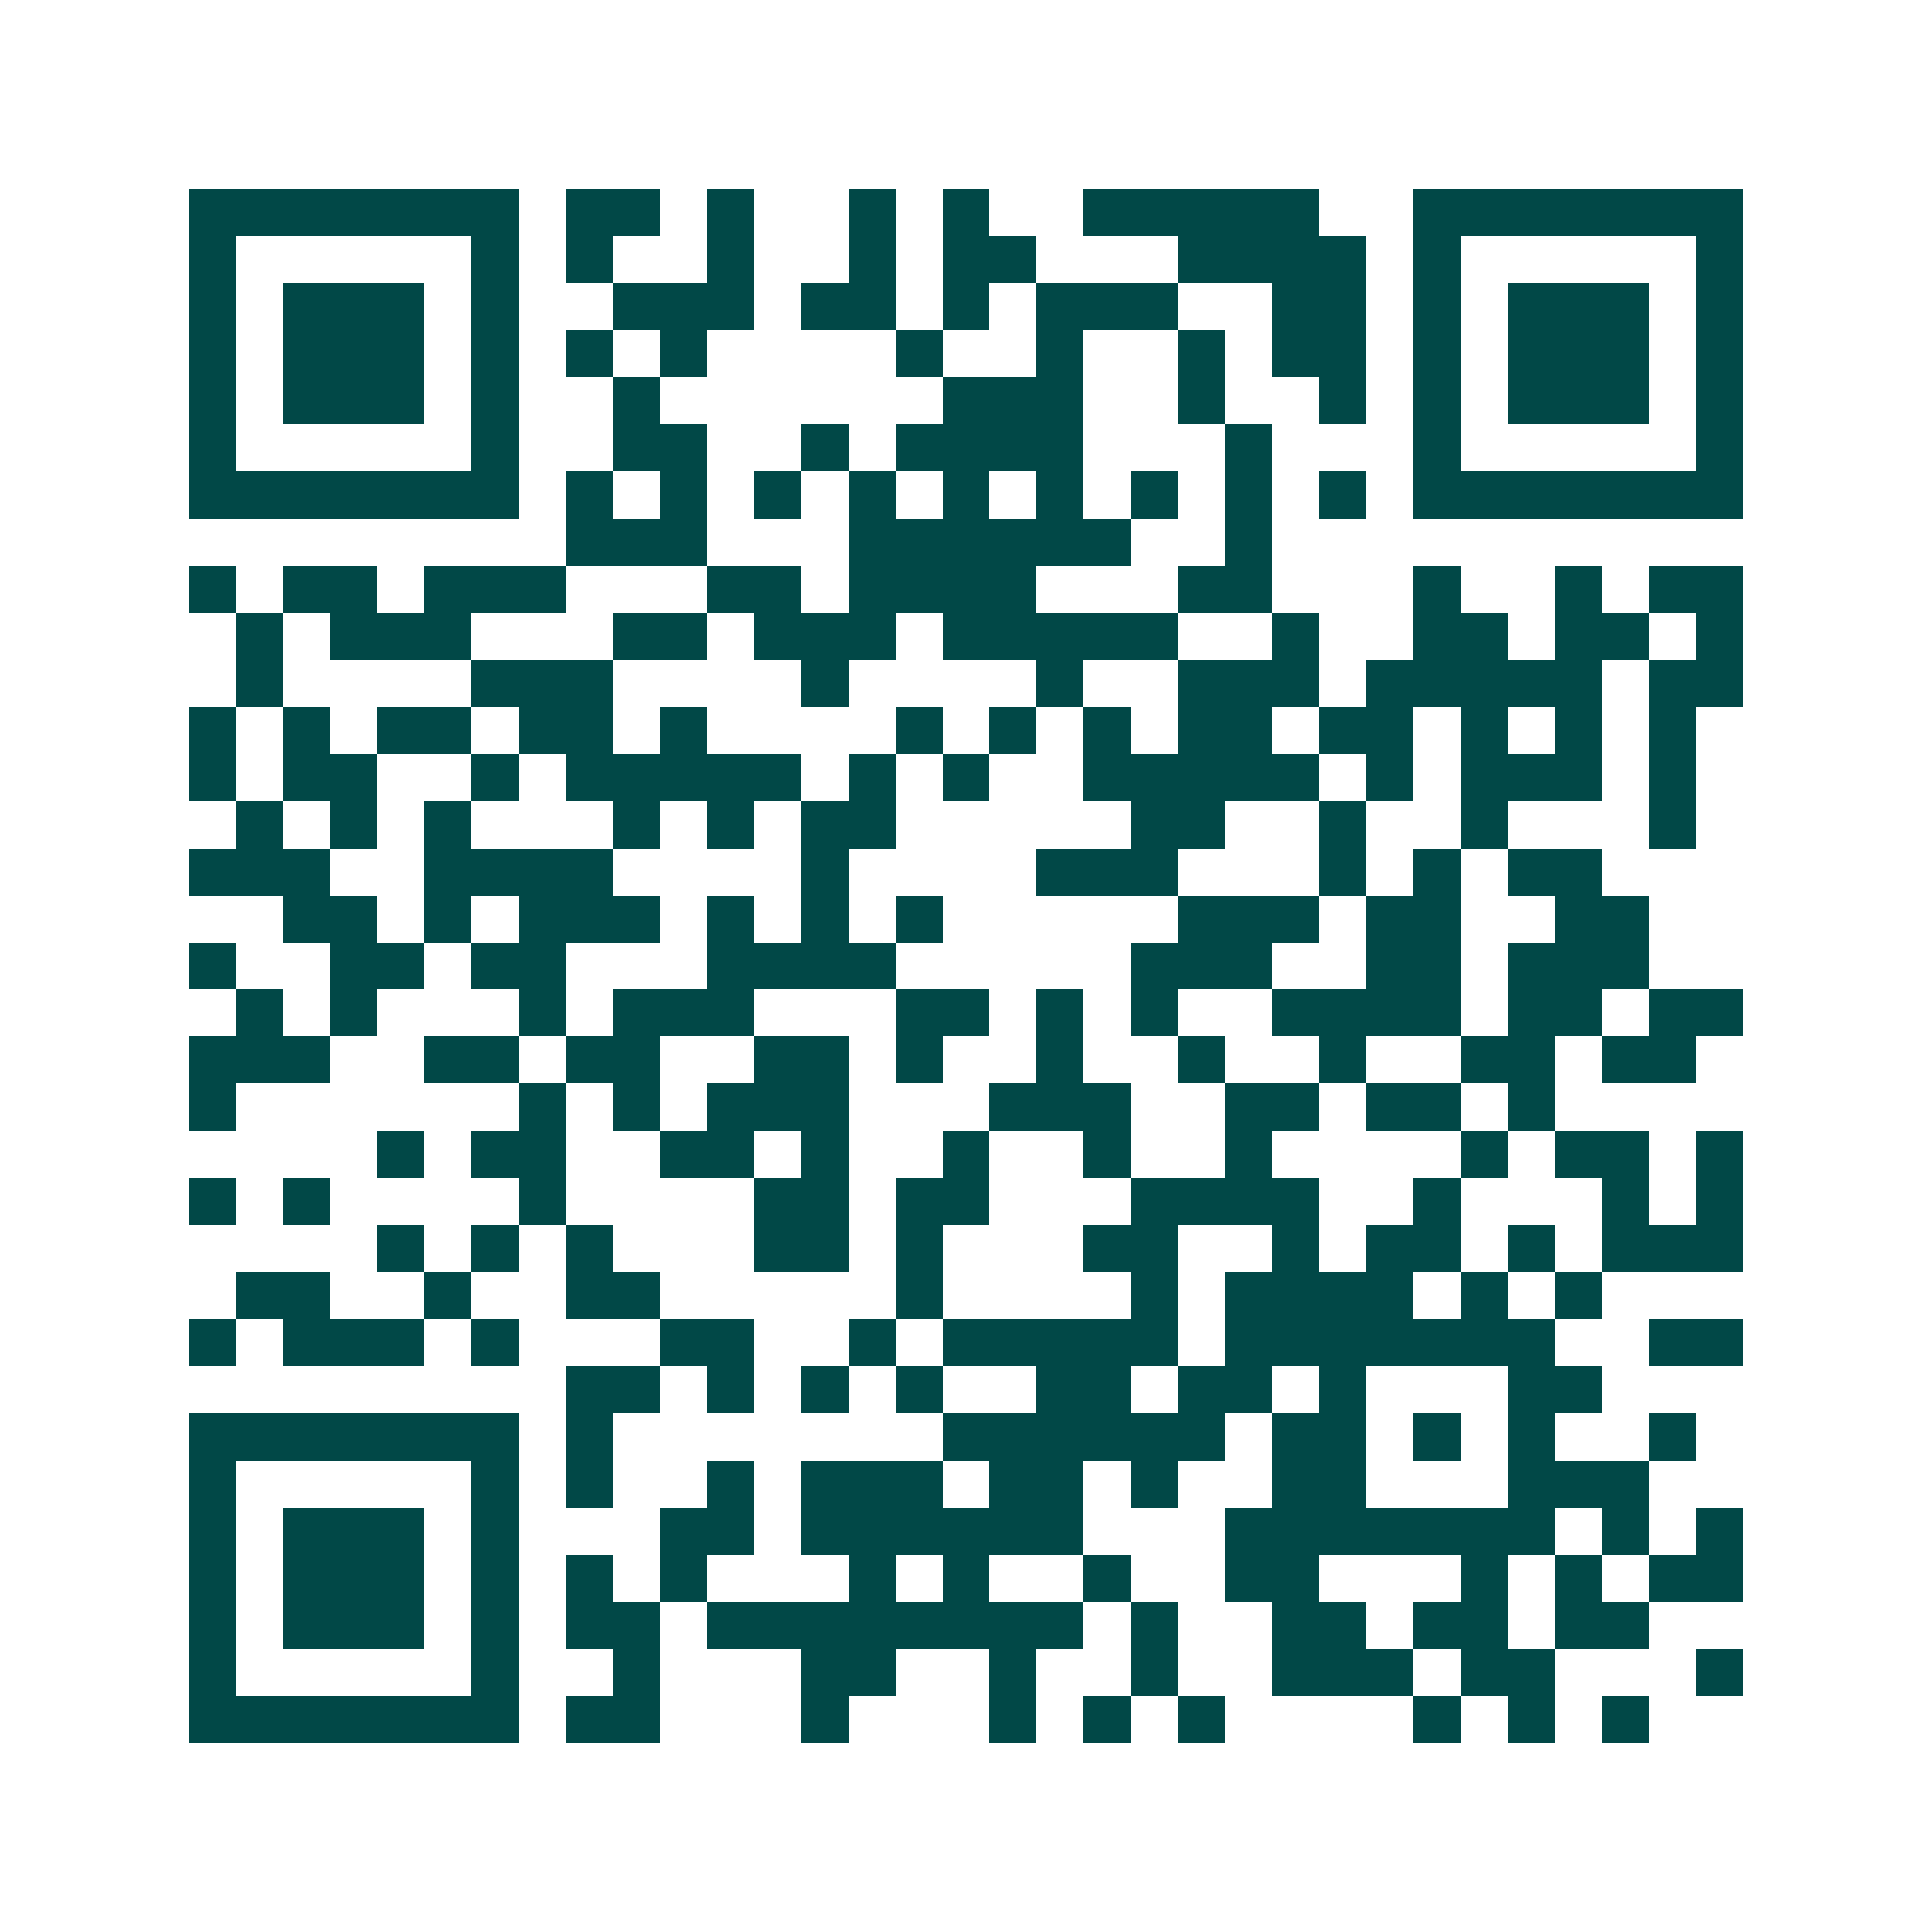 <svg xmlns="http://www.w3.org/2000/svg" width="200" height="200" viewBox="0 0 41 41" shape-rendering="crispEdges"><path fill="#ffffff" d="M0 0h41v41H0z"/><path stroke="#014847" d="M4 4.5h7m1 0h2m1 0h1m2 0h1m1 0h1m2 0h5m2 0h7M4 5.5h1m5 0h1m1 0h1m2 0h1m2 0h1m1 0h2m3 0h4m1 0h1m5 0h1M4 6.5h1m1 0h3m1 0h1m2 0h3m1 0h2m1 0h1m1 0h3m2 0h2m1 0h1m1 0h3m1 0h1M4 7.5h1m1 0h3m1 0h1m1 0h1m1 0h1m4 0h1m2 0h1m2 0h1m1 0h2m1 0h1m1 0h3m1 0h1M4 8.5h1m1 0h3m1 0h1m2 0h1m6 0h3m2 0h1m2 0h1m1 0h1m1 0h3m1 0h1M4 9.5h1m5 0h1m2 0h2m2 0h1m1 0h4m3 0h1m3 0h1m5 0h1M4 10.5h7m1 0h1m1 0h1m1 0h1m1 0h1m1 0h1m1 0h1m1 0h1m1 0h1m1 0h1m1 0h7M12 11.5h3m3 0h6m2 0h1M4 12.5h1m1 0h2m1 0h3m3 0h2m1 0h4m3 0h2m3 0h1m2 0h1m1 0h2M5 13.5h1m1 0h3m3 0h2m1 0h3m1 0h5m2 0h1m2 0h2m1 0h2m1 0h1M5 14.5h1m4 0h3m4 0h1m4 0h1m2 0h3m1 0h5m1 0h2M4 15.5h1m1 0h1m1 0h2m1 0h2m1 0h1m4 0h1m1 0h1m1 0h1m1 0h2m1 0h2m1 0h1m1 0h1m1 0h1M4 16.5h1m1 0h2m2 0h1m1 0h5m1 0h1m1 0h1m2 0h5m1 0h1m1 0h3m1 0h1M5 17.5h1m1 0h1m1 0h1m3 0h1m1 0h1m1 0h2m5 0h2m2 0h1m2 0h1m3 0h1M4 18.5h3m2 0h4m4 0h1m4 0h3m3 0h1m1 0h1m1 0h2M6 19.5h2m1 0h1m1 0h3m1 0h1m1 0h1m1 0h1m5 0h3m1 0h2m2 0h2M4 20.5h1m2 0h2m1 0h2m3 0h4m5 0h3m2 0h2m1 0h3M5 21.5h1m1 0h1m3 0h1m1 0h3m3 0h2m1 0h1m1 0h1m2 0h4m1 0h2m1 0h2M4 22.5h3m2 0h2m1 0h2m2 0h2m1 0h1m2 0h1m2 0h1m2 0h1m2 0h2m1 0h2M4 23.5h1m6 0h1m1 0h1m1 0h3m3 0h3m2 0h2m1 0h2m1 0h1M8 24.5h1m1 0h2m2 0h2m1 0h1m2 0h1m2 0h1m2 0h1m4 0h1m1 0h2m1 0h1M4 25.5h1m1 0h1m4 0h1m4 0h2m1 0h2m3 0h4m2 0h1m3 0h1m1 0h1M8 26.5h1m1 0h1m1 0h1m3 0h2m1 0h1m3 0h2m2 0h1m1 0h2m1 0h1m1 0h3M5 27.5h2m2 0h1m2 0h2m5 0h1m4 0h1m1 0h4m1 0h1m1 0h1M4 28.5h1m1 0h3m1 0h1m3 0h2m2 0h1m1 0h5m1 0h7m2 0h2M12 29.5h2m1 0h1m1 0h1m1 0h1m2 0h2m1 0h2m1 0h1m3 0h2M4 30.5h7m1 0h1m7 0h6m1 0h2m1 0h1m1 0h1m2 0h1M4 31.5h1m5 0h1m1 0h1m2 0h1m1 0h3m1 0h2m1 0h1m2 0h2m3 0h3M4 32.5h1m1 0h3m1 0h1m3 0h2m1 0h6m3 0h7m1 0h1m1 0h1M4 33.5h1m1 0h3m1 0h1m1 0h1m1 0h1m3 0h1m1 0h1m2 0h1m2 0h2m3 0h1m1 0h1m1 0h2M4 34.5h1m1 0h3m1 0h1m1 0h2m1 0h8m1 0h1m2 0h2m1 0h2m1 0h2M4 35.5h1m5 0h1m2 0h1m3 0h2m2 0h1m2 0h1m2 0h3m1 0h2m3 0h1M4 36.5h7m1 0h2m3 0h1m3 0h1m1 0h1m1 0h1m4 0h1m1 0h1m1 0h1"/></svg>
